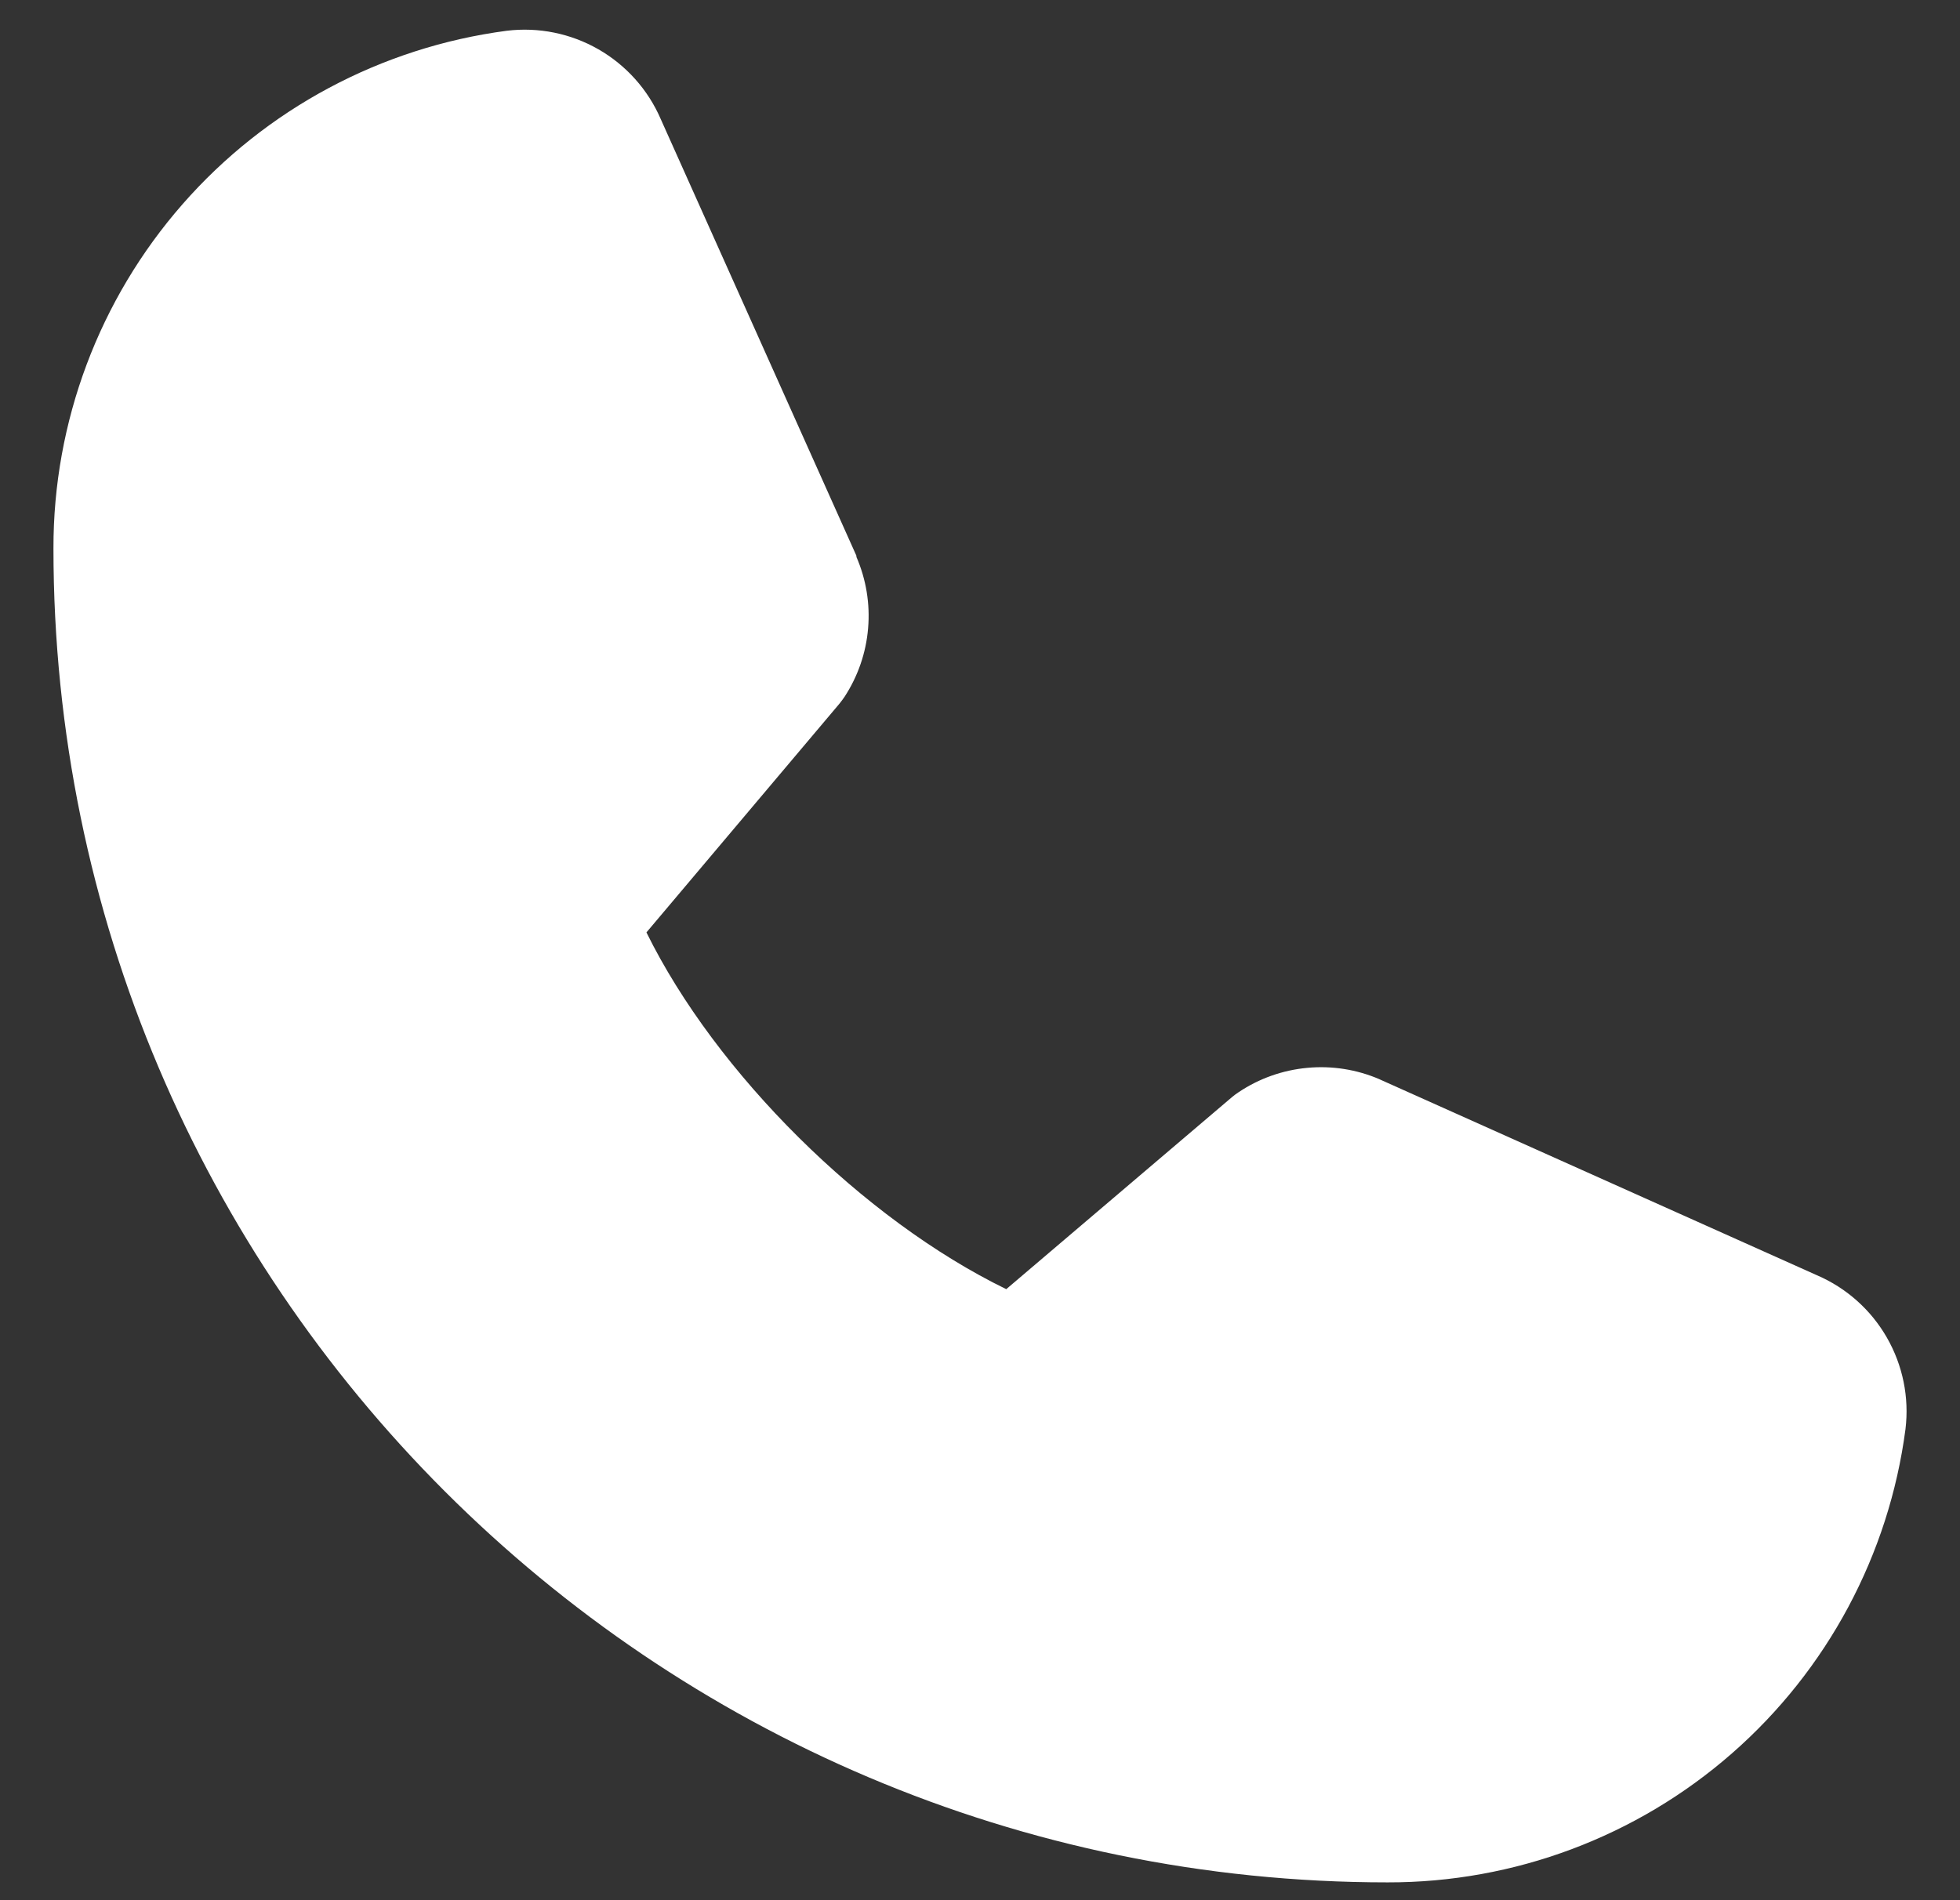 <svg width="33" height="32" viewBox="0 0 33 32" fill="none" xmlns="http://www.w3.org/2000/svg">
<rect x="0" y="0" width="33" height="32" fill="#333333" stroke="none"/>
<path d="M32.082 24.068C31.804 26.182 30.765 28.123 29.161 29.527C27.557 30.931 25.496 31.704 23.364 31.7C10.978 31.7 0.9 21.622 0.9 9.236C0.896 7.104 1.669 5.043 3.073 3.439C4.477 1.835 6.418 0.797 8.532 0.518C9.066 0.453 9.607 0.562 10.075 0.83C10.542 1.098 10.91 1.509 11.124 2.004L14.419 9.359V9.378C14.583 9.756 14.651 10.169 14.616 10.58C14.582 10.991 14.446 11.386 14.221 11.732C14.193 11.774 14.163 11.813 14.132 11.852L10.884 15.702C12.053 18.076 14.536 20.538 16.942 21.71L20.739 18.479C20.776 18.448 20.815 18.418 20.856 18.392C21.201 18.161 21.598 18.021 22.011 17.983C22.425 17.944 22.841 18.01 23.222 18.173L23.243 18.183L30.592 21.476C31.087 21.689 31.5 22.057 31.768 22.524C32.037 22.992 32.147 23.533 32.082 24.068Z" fill="white"/>
</svg>
